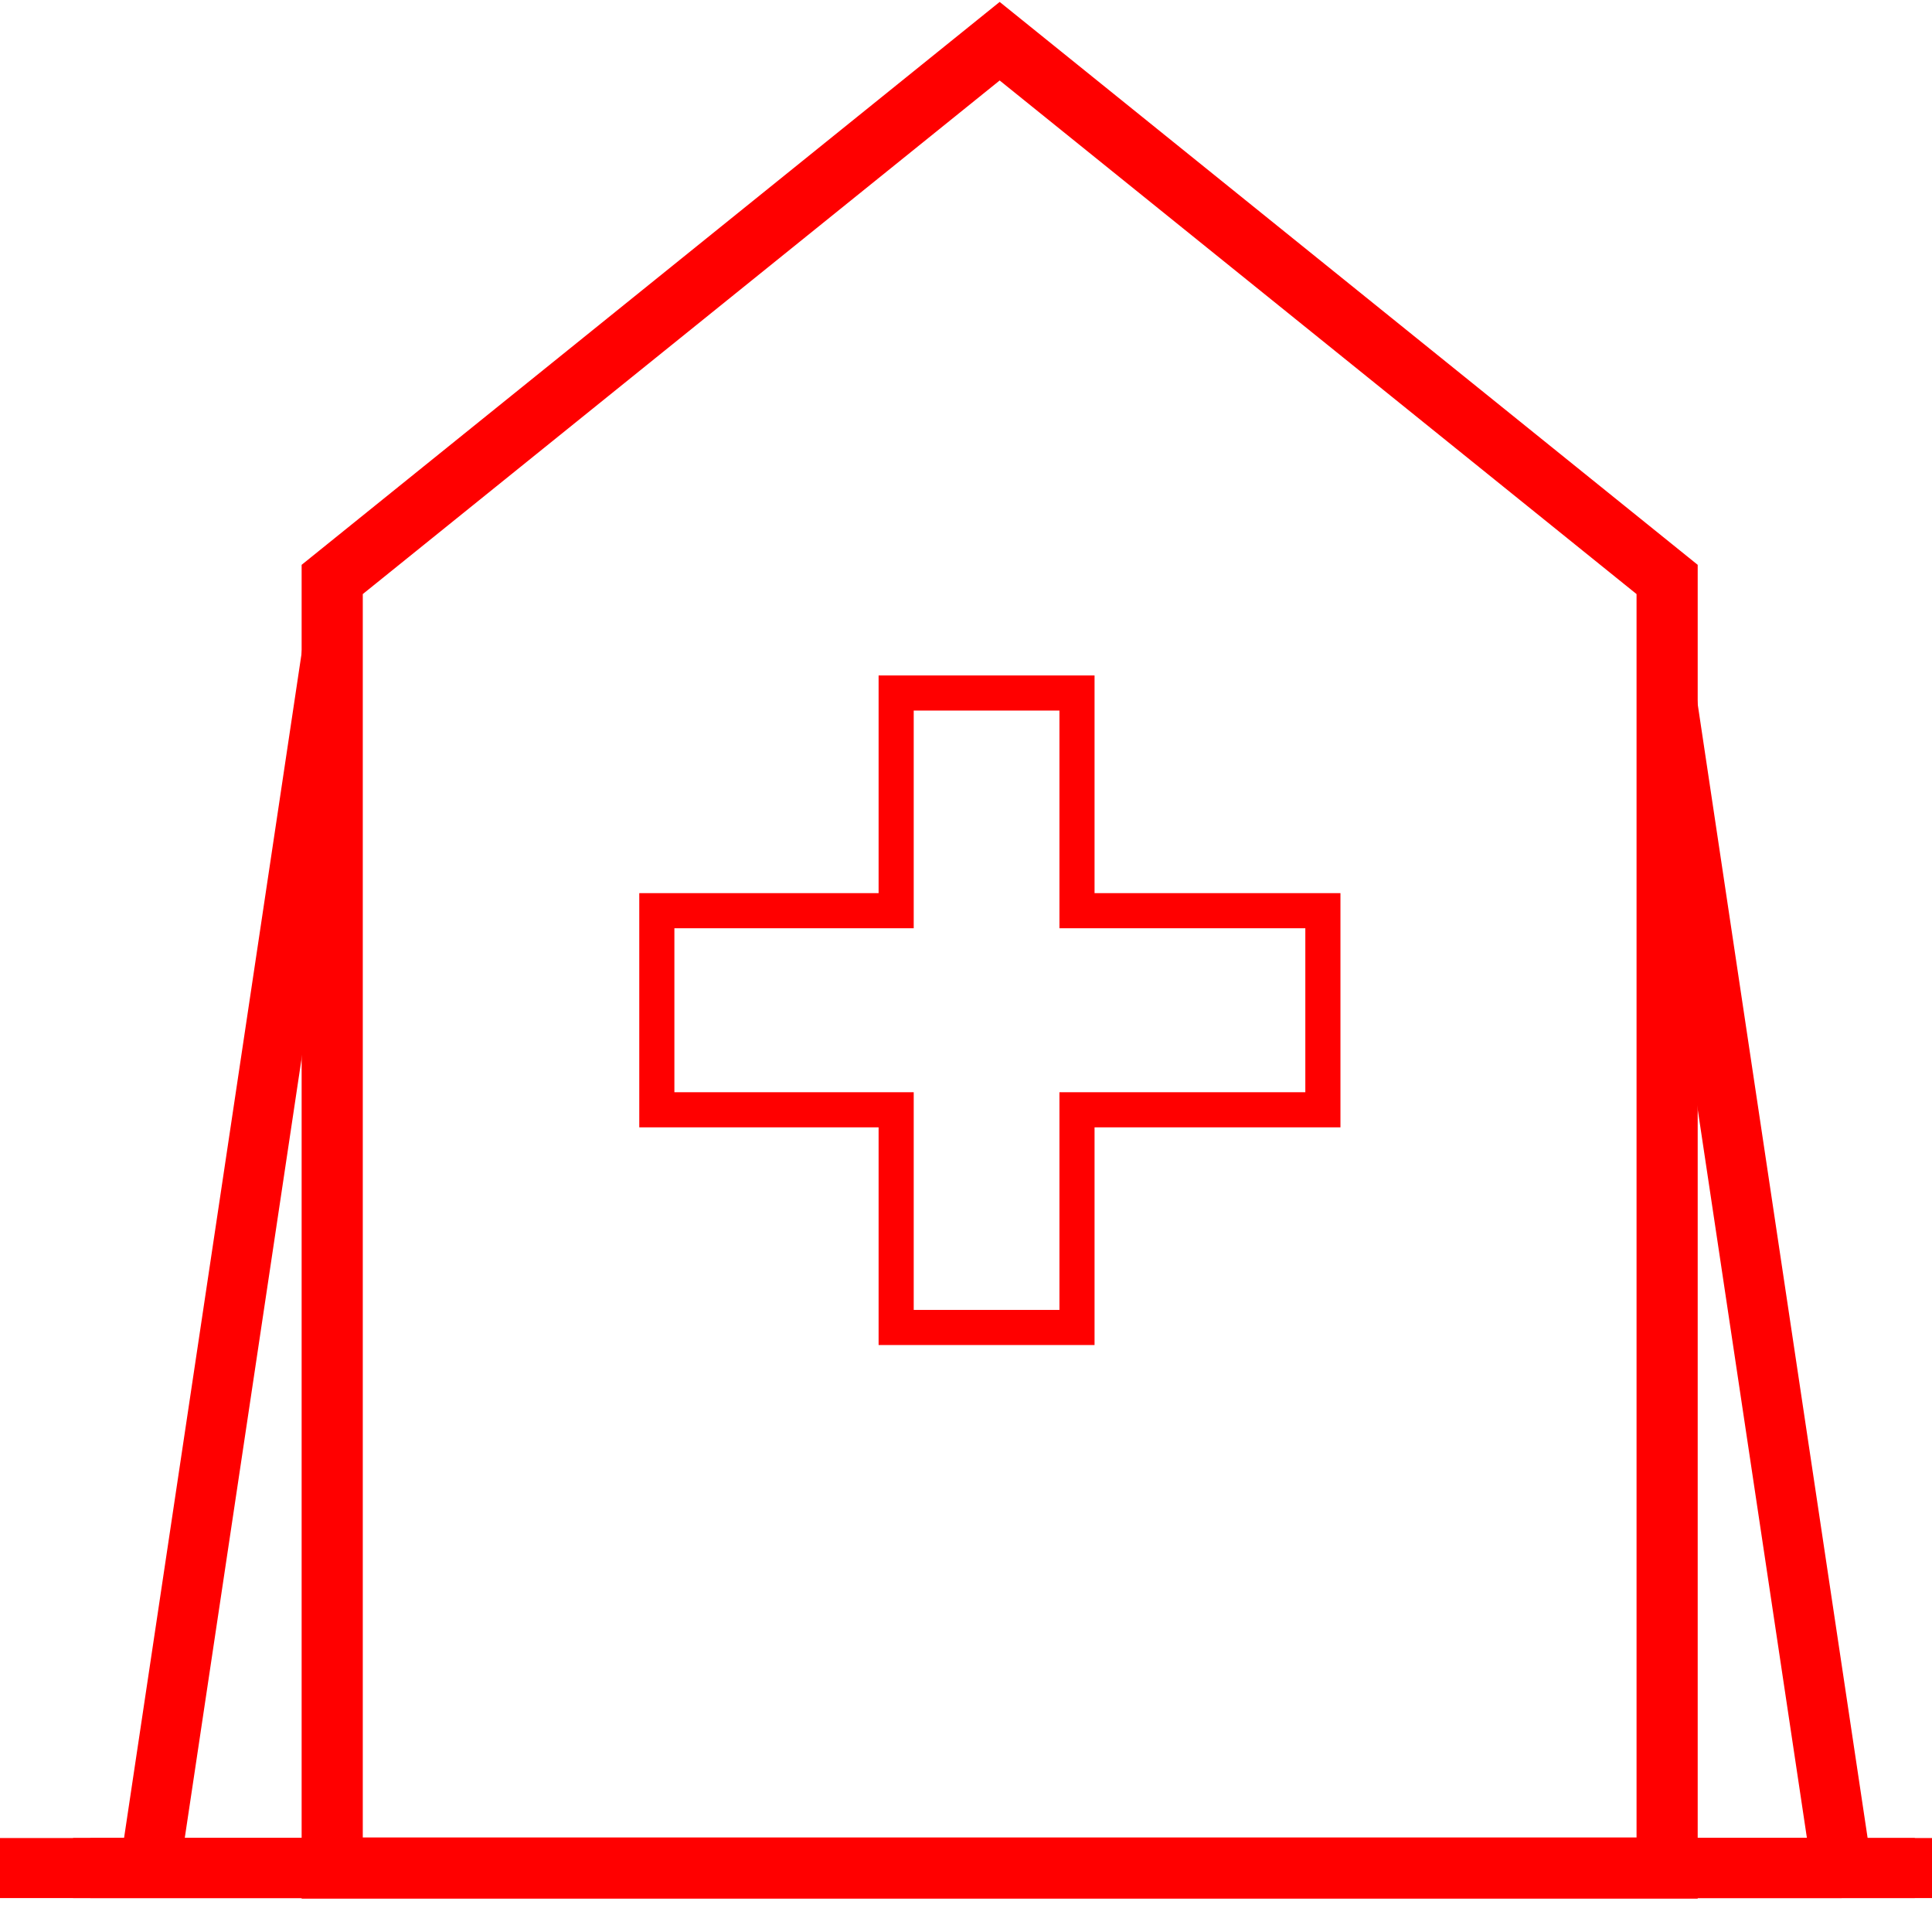 <svg id="图层_1" data-name="图层 1" xmlns="http://www.w3.org/2000/svg" viewBox="0 0 400 400"><defs><style>.cls-1,.cls-2,.cls-3{fill:none;stroke:red;stroke-miterlimit:10;}.cls-1{stroke-width:12.66px;}.cls-2{stroke-width:12.43px;}.cls-3{stroke-width:7.27px;}</style></defs><polygon class="cls-1" points="345.16 386.76 68.78 386.76 68.78 119.97 206.97 8.53 345.16 119.97 345.16 386.76"/><line class="cls-2" x1="15.13" y1="386.76" x2="396.45" y2="386.76"/><line class="cls-2" x1="18.68" y1="386.76" x2="400" y2="386.76"/><line class="cls-2" y1="386.76" x2="381.32" y2="386.76"/><line class="cls-2" x1="345.16" y1="145.49" x2="381.32" y2="386.76"/><line class="cls-2" x1="68.78" y1="134.91" x2="30.33" y2="391.47"/><polygon class="cls-3" points="273.89 188.55 222.98 188.55 222.98 143.48 185.54 143.48 185.54 188.55 135.99 188.55 135.99 229.77 185.54 229.77 185.54 274.84 222.98 274.84 222.98 229.77 273.89 229.77 273.89 188.55"/></svg>